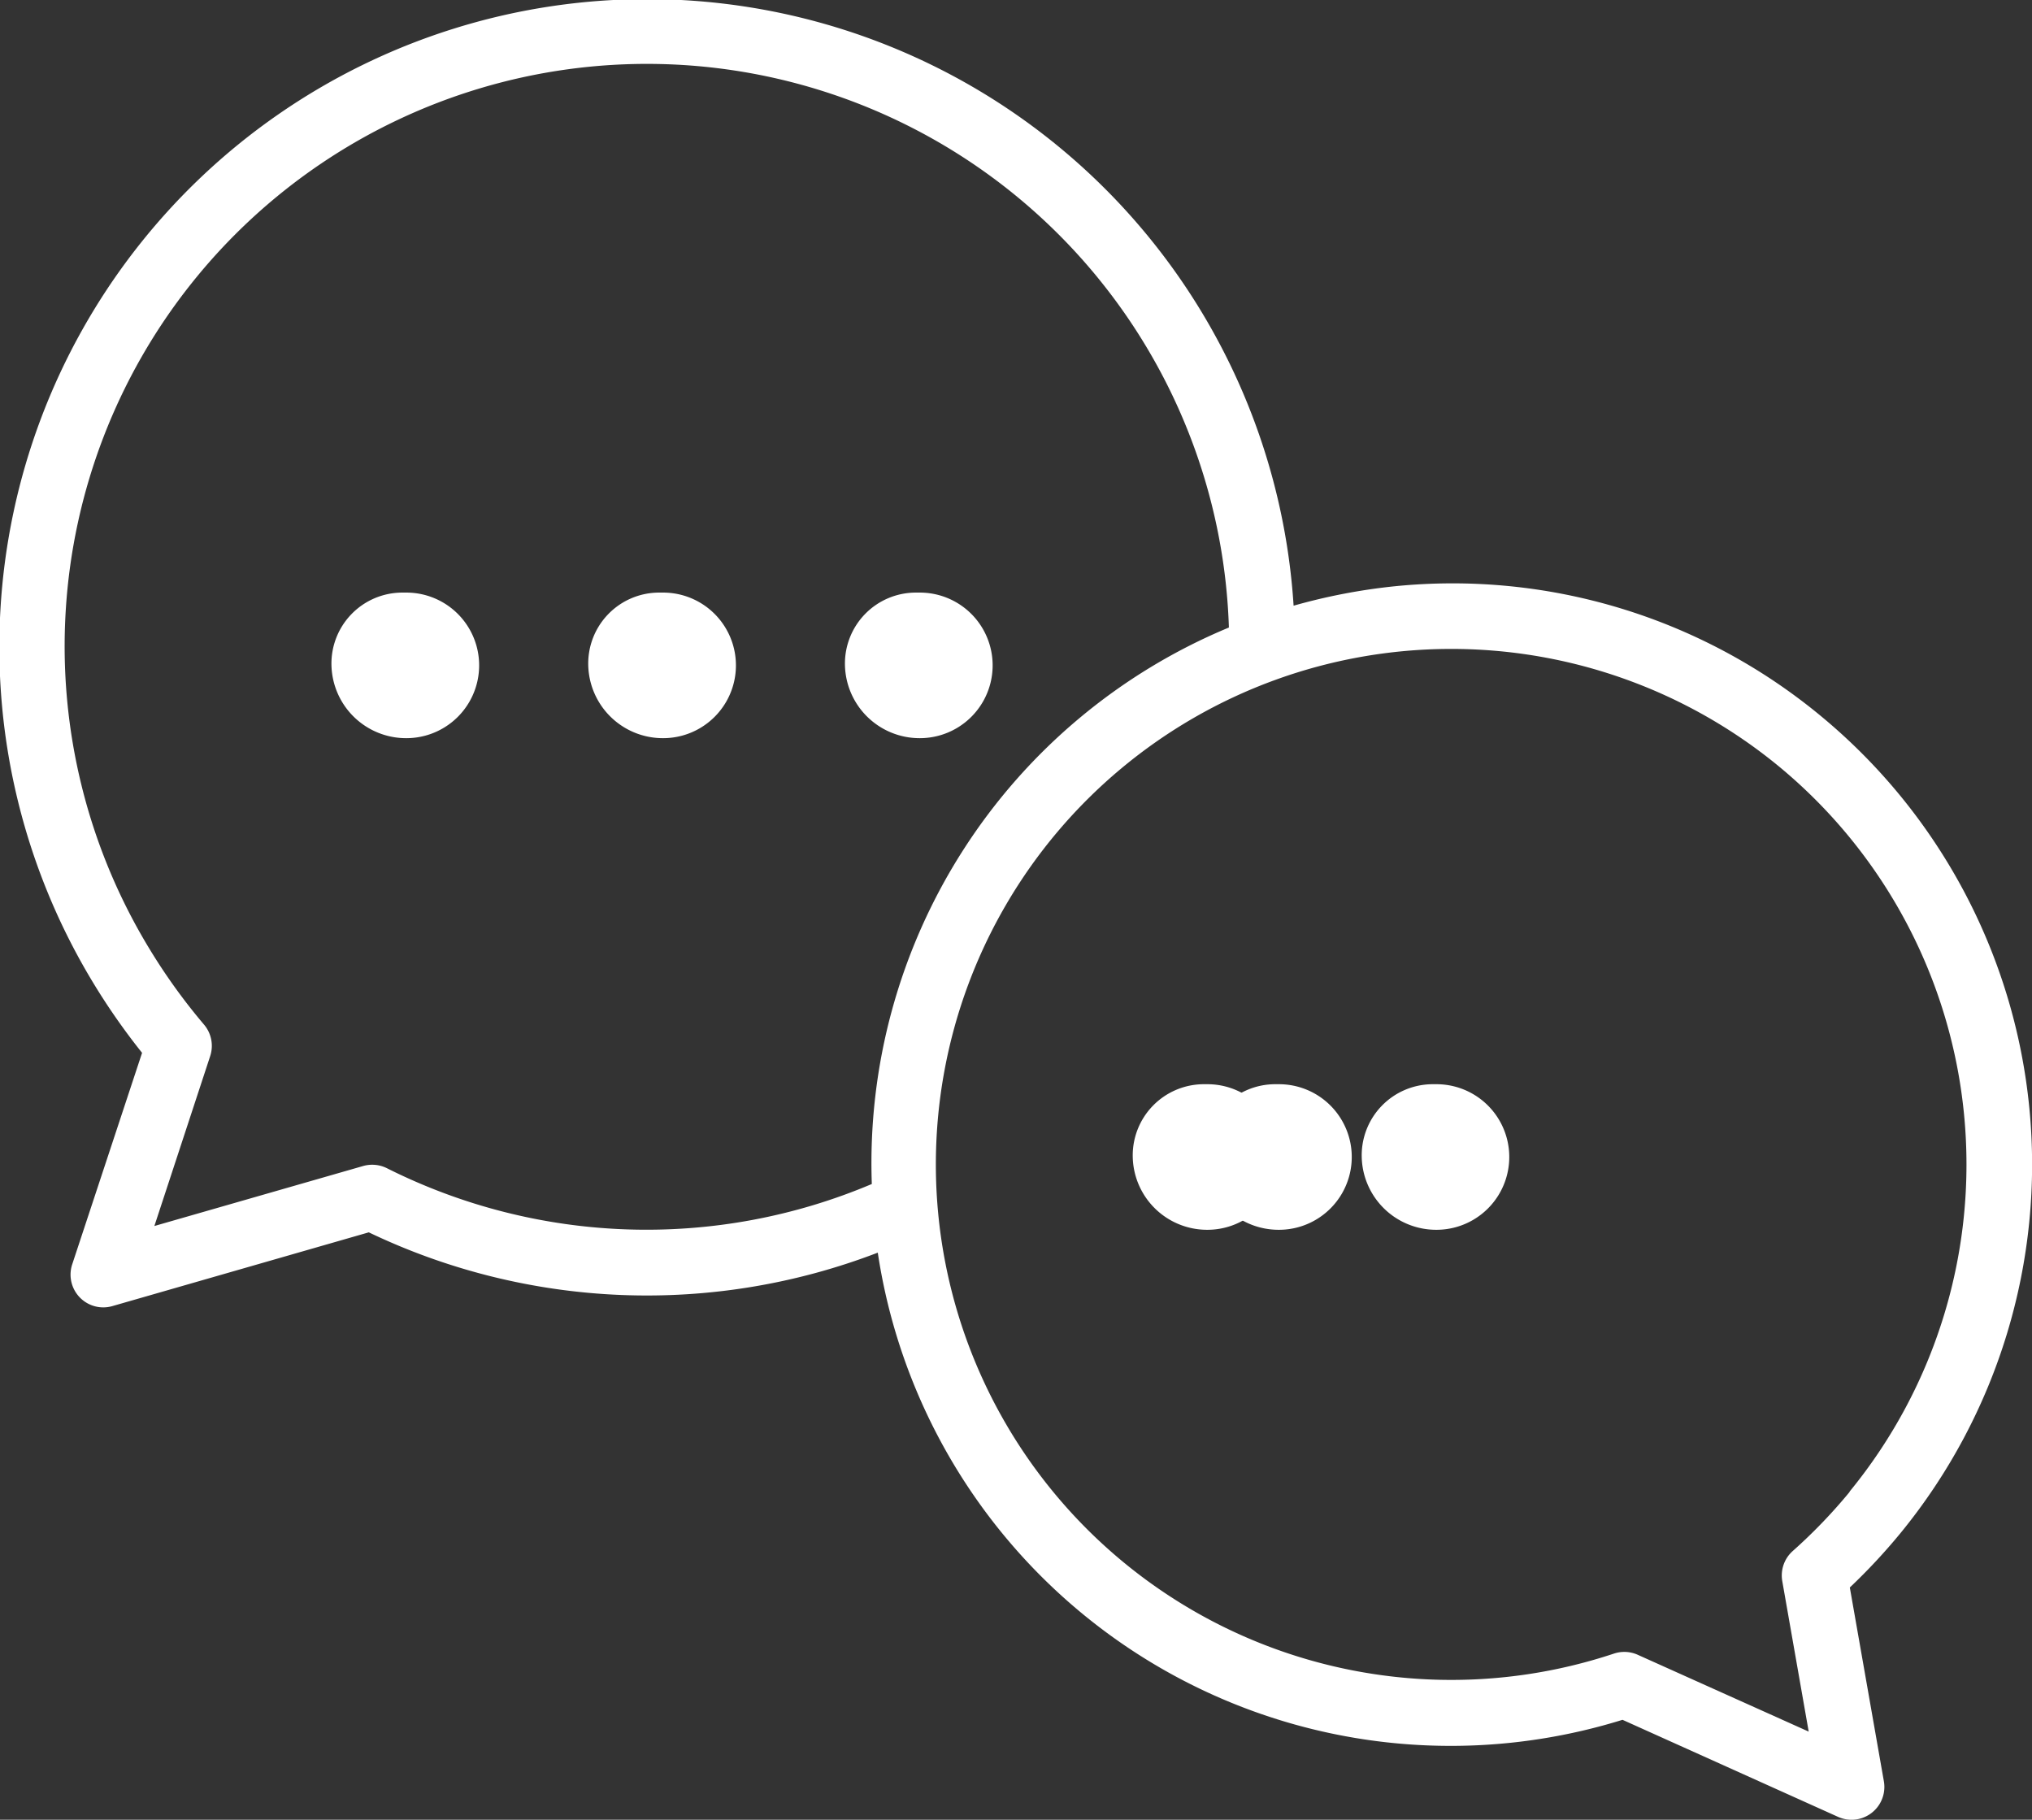 <svg xmlns="http://www.w3.org/2000/svg" width="27.918" height="25" viewBox="0 0 27.918 25">
  <rect x="0" y="0" width="27.918" height="25" fill="#333333" stroke="none"/>
  <g id="Group_7" data-name="Group 7" transform="translate(-1.008 -4.246)">
    <g id="Group_1" data-name="Group 1" transform="translate(16.571 19.143)">
      <path id="Path_1" data-name="Path 1" d="M38.073,40.9a1.022,1.022,0,0,1-1.026-1,.978.978,0,0,1,.974-1h.052a1,1,0,0,1,0,2Z" transform="translate(-37.047 -38.902)" fill="#fff"/>
    </g>
    <g id="Group_2" data-name="Group 2" transform="translate(19.717 19.143)">
      <path id="Path_2" data-name="Path 2" d="M45.36,40.9a1.023,1.023,0,0,1-1.027-1,.977.977,0,0,1,.972-1h.055a1,1,0,0,1,0,2Z" transform="translate(-44.333 -38.902)" fill="#fff"/>
    </g>
    <g id="Group_3" data-name="Group 3" transform="translate(17.552 19.143)">
      <path id="Path_3" data-name="Path 3" d="M52.645,40.9a1.023,1.023,0,0,1-1.028-1,.977.977,0,0,1,.972-1h.056a1,1,0,0,1,0,2Z" transform="translate(-51.617 -38.902)" fill="#fff"/>
    </g>
    <g id="Group_4" data-name="Group 4" transform="translate(5.562 12.387)">
      <path id="Path_4" data-name="Path 4" d="M12.584,25.186a1.026,1.026,0,0,1-1.029-1,.975.975,0,0,1,.97-1h.059a1,1,0,1,1,0,2Z" transform="translate(-11.555 -23.186)" fill="#fff"/>
    </g>
    <g id="Group_5" data-name="Group 5" transform="translate(9.09 12.387)">
      <path id="Path_5" data-name="Path 5" d="M20.753,25.186a1.026,1.026,0,0,1-1.029-1,.975.975,0,0,1,.97-1h.059a1,1,0,1,1,0,2Z" transform="translate(-19.724 -23.186)" fill="#fff"/>
    </g>
    <g id="Group_6" data-name="Group 6" transform="translate(12.617 12.387)">
      <path id="Path_6" data-name="Path 6" d="M28.922,25.186a1.026,1.026,0,0,1-1.029-1,.975.975,0,0,1,.97-1h.059a1,1,0,0,1,0,2Z" transform="translate(-27.893 -23.186)" fill="#fff"/>
    </g>
    <path id="Path_7" data-name="Path 7" d="M26.017,14.076h0A7.934,7.934,0,0,0,20.172,12.3a8.131,8.131,0,0,0-1.391.267,8.9,8.9,0,1,0-16.487,5.19,9.119,9.119,0,0,0,.666.953L2,21.616a.45.45,0,0,0,.428.591.456.456,0,0,0,.125-.018l3.522-1.013a8.845,8.845,0,0,0,6.993.279A7.96,7.96,0,0,0,23.3,27.873l2.963,1.334a.451.451,0,0,0,.628-.489l-.468-2.663a8.189,8.189,0,0,0,.693-.743A7.993,7.993,0,0,0,26.017,14.076ZM6.322,20.294A.454.454,0,0,0,6,20.264l-2.871.825.767-2.335a.451.451,0,0,0-.085-.432,8.114,8.114,0,0,1-.745-1.033,8,8,0,1,1,14.826-4.422,7.968,7.968,0,0,0-4.906,7.645A7.945,7.945,0,0,1,6.322,20.294Zm20.1,4.446a7.256,7.256,0,0,1-.782.813.45.45,0,0,0-.145.415l.363,2.067L23.51,26.98a.45.45,0,0,0-.327-.017,7.082,7.082,0,1,1,2.262-12.191h0A7.091,7.091,0,0,1,26.418,24.74Z" fill="#fff"/>
  </g>
</svg>
